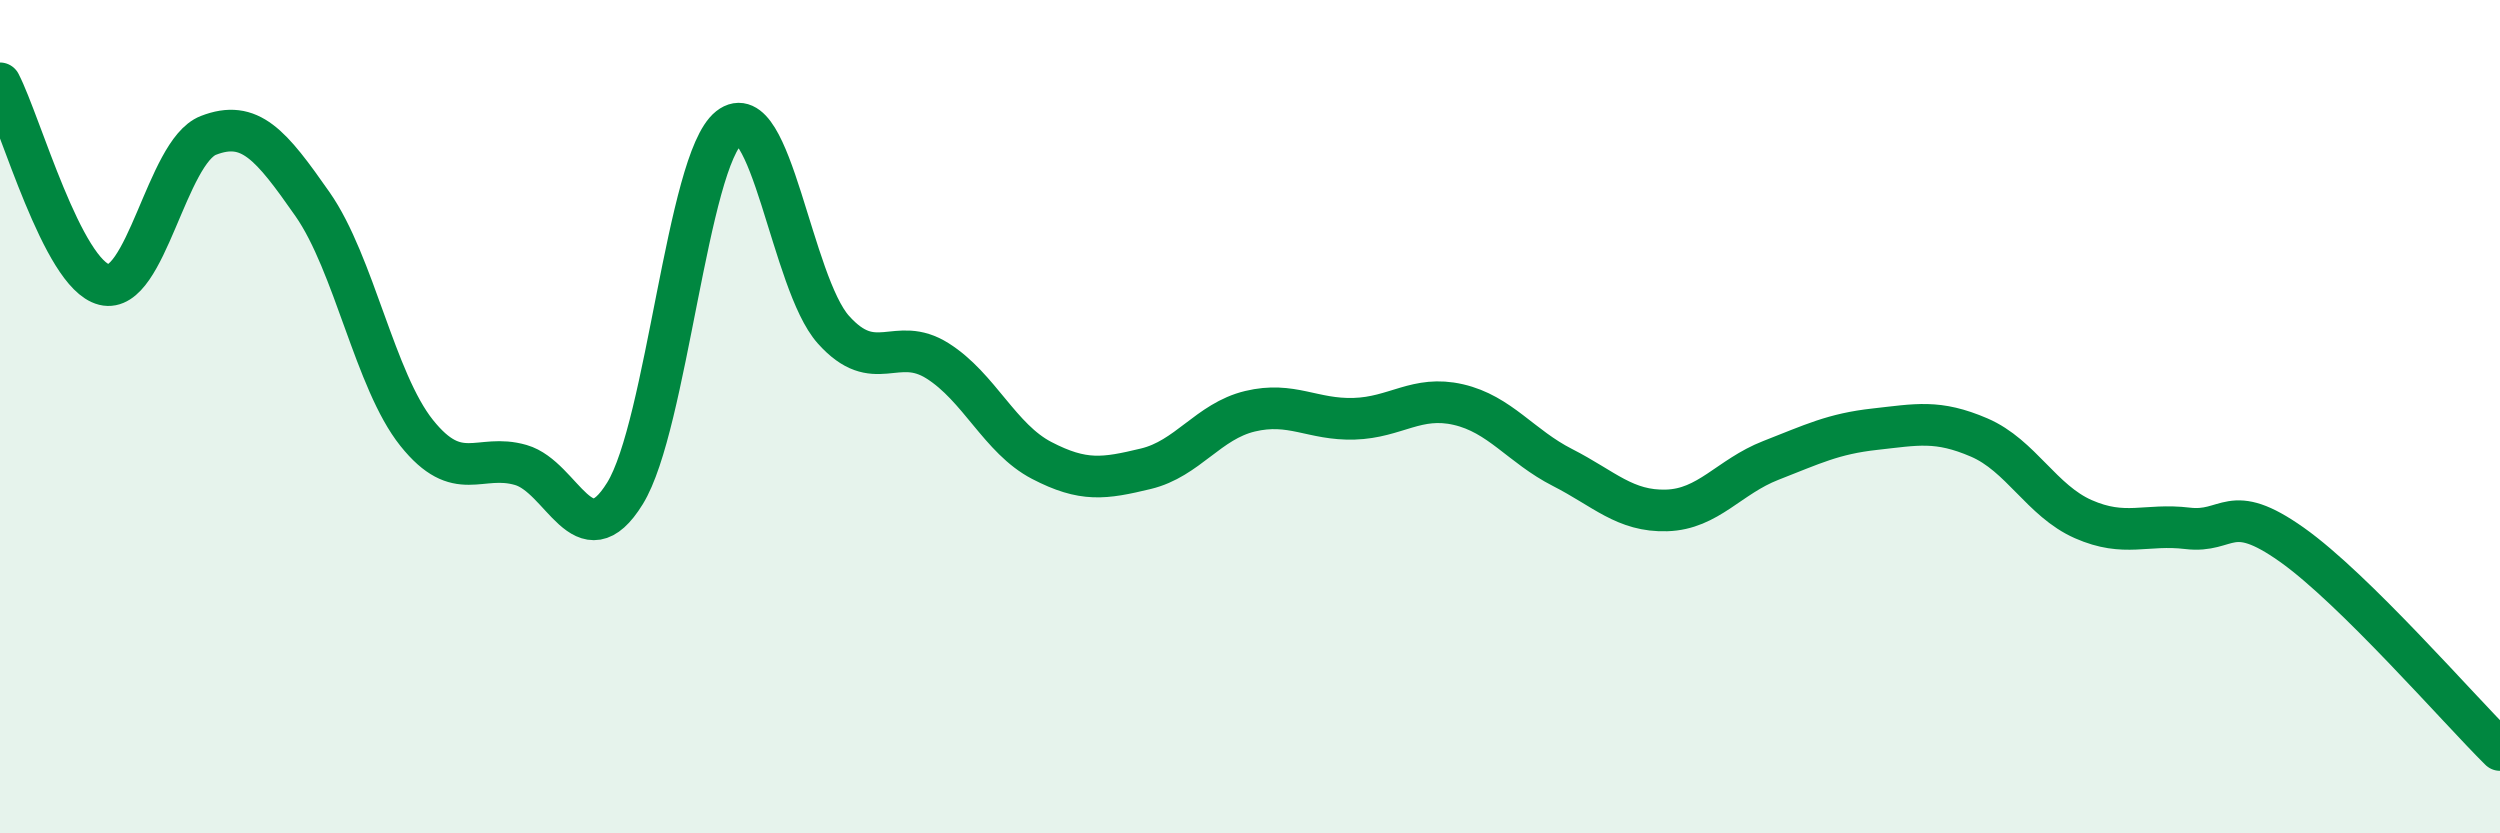 
    <svg width="60" height="20" viewBox="0 0 60 20" xmlns="http://www.w3.org/2000/svg">
      <path
        d="M 0,2 C 0.5,2.97 1.5,6.58 2.5,6.83 C 3.5,7.08 4,3.64 5,3.25 C 6,2.86 6.5,3.47 7.5,4.9 C 8.5,6.33 9,9.14 10,10.39 C 11,11.64 11.5,10.87 12.5,11.16 C 13.5,11.45 14,13.46 15,11.84 C 16,10.22 16.5,3.85 17.5,3.06 C 18.5,2.27 19,6.79 20,7.91 C 21,9.03 21.5,8.03 22.5,8.66 C 23.5,9.29 24,10.53 25,11.05 C 26,11.57 26.5,11.49 27.5,11.25 C 28.5,11.01 29,10.11 30,9.87 C 31,9.63 31.5,10.08 32.5,10.05 C 33.5,10.02 34,9.48 35,9.71 C 36,9.94 36.5,10.71 37.5,11.22 C 38.5,11.73 39,12.28 40,12.25 C 41,12.22 41.5,11.44 42.5,11.05 C 43.5,10.66 44,10.41 45,10.3 C 46,10.19 46.5,10.07 47.5,10.5 C 48.5,10.93 49,12.02 50,12.46 C 51,12.9 51.5,12.56 52.5,12.68 C 53.5,12.8 53.5,12.01 55,13.07 C 56.5,14.13 59,17.01 60,18L60 20L0 20Z"
        fill="#008740"
        opacity="0.1"
        stroke-linecap="round"
        stroke-linejoin="round"
      />
      <path
        d="M 0,2 C 0.5,2.97 1.5,6.58 2.5,6.83 C 3.5,7.08 4,3.64 5,3.25 C 6,2.86 6.5,3.47 7.5,4.9 C 8.5,6.33 9,9.14 10,10.39 C 11,11.64 11.5,10.87 12.5,11.16 C 13.5,11.45 14,13.46 15,11.84 C 16,10.22 16.5,3.85 17.5,3.06 C 18.5,2.27 19,6.79 20,7.91 C 21,9.03 21.5,8.03 22.5,8.66 C 23.5,9.29 24,10.53 25,11.05 C 26,11.57 26.5,11.49 27.5,11.25 C 28.5,11.01 29,10.11 30,9.87 C 31,9.63 31.5,10.08 32.5,10.05 C 33.5,10.02 34,9.48 35,9.71 C 36,9.94 36.5,10.71 37.5,11.22 C 38.5,11.73 39,12.28 40,12.25 C 41,12.22 41.5,11.44 42.5,11.05 C 43.5,10.66 44,10.41 45,10.3 C 46,10.19 46.5,10.07 47.5,10.5 C 48.5,10.93 49,12.02 50,12.46 C 51,12.9 51.5,12.56 52.5,12.68 C 53.5,12.8 53.5,12.01 55,13.07 C 56.5,14.13 59,17.01 60,18"
        stroke="#008740"
        stroke-width="1"
        fill="none"
        stroke-linecap="round"
        stroke-linejoin="round"
      />
    </svg>
  